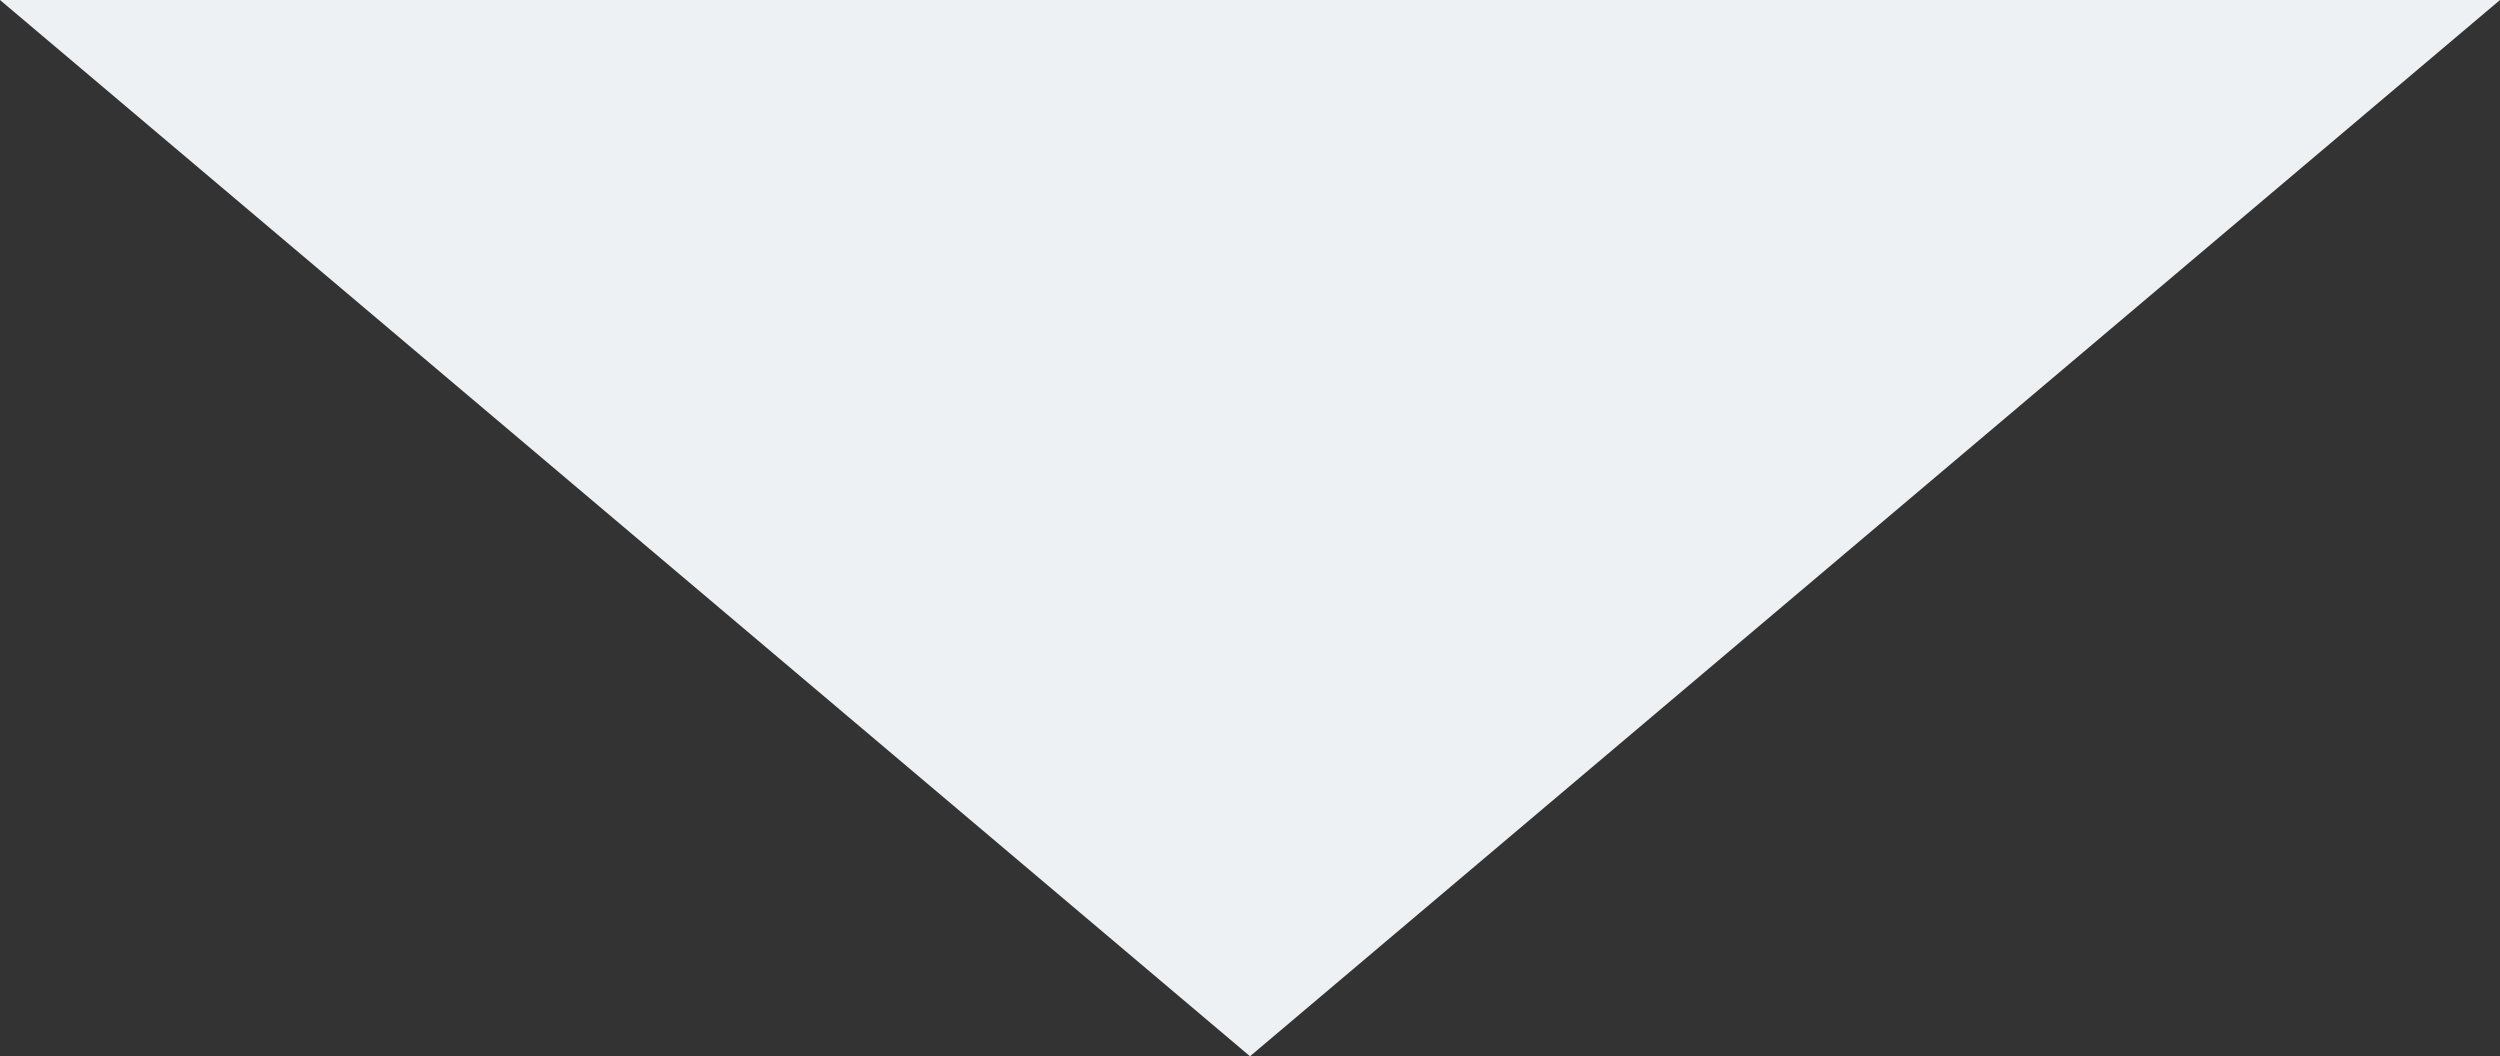<?xml version="1.0" encoding="utf-8"?>
<!-- Generator: Adobe Illustrator 24.0.1, SVG Export Plug-In . SVG Version: 6.00 Build 0)  -->
<svg version="1.1" id="Layer_1" xmlns="http://www.w3.org/2000/svg" xmlns:xlink="http://www.w3.org/1999/xlink" x="0px" y="0px"
	 viewBox="0 0 80 33.8" style="enable-background:new 0 0 80 33.8;" xml:space="preserve">
<rect x="0" y="0" width="80" height="33.8" fill="#333333" stroke="none"/>
<style type="text/css">
	.st0{fill:#EEF1F3;}
</style>
<polygon class="st0" points="0,0 80,0 40,33.8 "/>
</svg>
